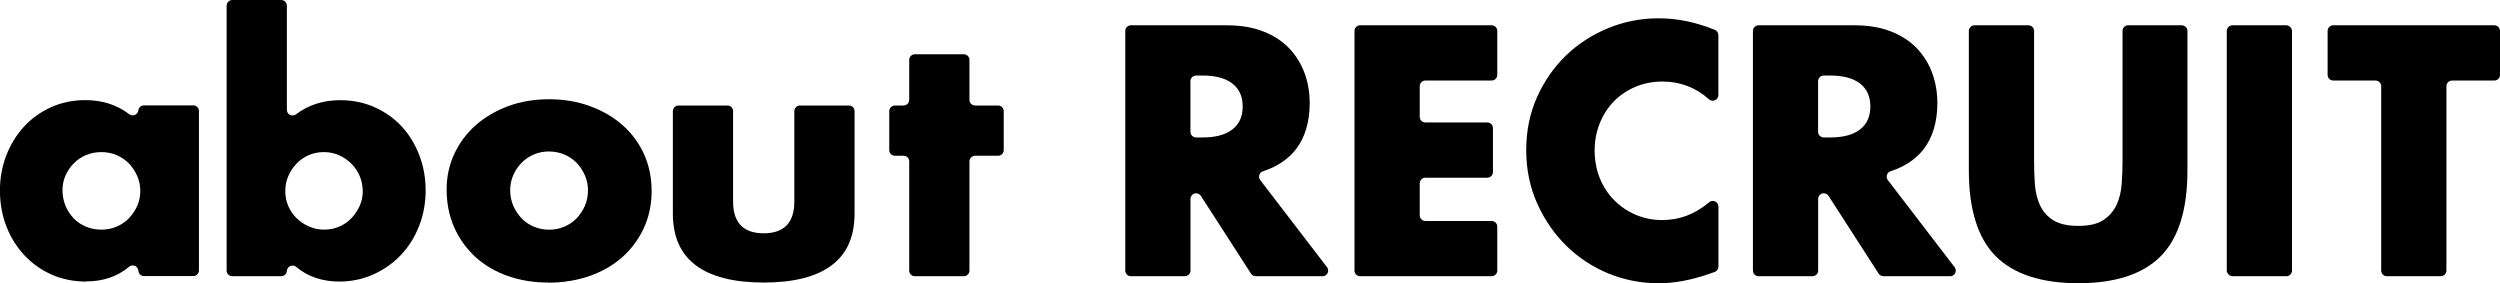<?xml version="1.0" encoding="UTF-8"?><svg id="_レイヤー_2" xmlns="http://www.w3.org/2000/svg" viewBox="0 0 375.6 42.55"><defs><style>.cls-1{fill:#000;stroke-width:0px;}</style></defs><g id="_レイヤー_1-2"><path class="cls-1" d="M12.95,42.3c-1.86,0-3.59-.34-5.15-1.03-1.56-.68-2.94-1.65-4.1-2.88-1.16-1.23-2.08-2.69-2.73-4.35-.65-1.66-.98-3.49-.98-5.45,0-1.82.32-3.58.95-5.22.63-1.64,1.52-3.1,2.65-4.33,1.13-1.23,2.49-2.21,4.05-2.92,1.56-.71,3.31-1.08,5.2-1.08,2.53,0,4.74.71,6.58,2.12.15.11.33.17.52.17.13,0,.26-.03.38-.09.26-.13.43-.37.47-.66.05-.43.42-.75.84-.75h7.41c.47,0,.85.38.85.85v23.95c0,.47-.38.85-.85.85h-7.4c-.45,0-.82-.35-.85-.8-.02-.31-.21-.59-.49-.72-.11-.05-.23-.08-.36-.08-.2,0-.4.07-.55.2-1.73,1.46-3.9,2.2-6.45,2.2ZM15.25,22.85c-.83,0-1.61.15-2.33.45-.71.3-1.33.72-1.85,1.25-.51.53-.93,1.15-1.23,1.82-.3.68-.45,1.43-.45,2.22s.15,1.61.45,2.33c.3.71.71,1.34,1.22,1.88.52.54,1.13.95,1.85,1.25.71.3,1.5.45,2.33.45s1.56-.15,2.27-.45c.71-.3,1.34-.72,1.85-1.25.51-.53.93-1.15,1.25-1.85.31-.7.47-1.46.47-2.25s-.16-1.56-.47-2.28c-.32-.71-.74-1.34-1.25-1.87-.52-.53-1.14-.95-1.85-1.25-.71-.3-1.48-.45-2.27-.45Z"/><path class="cls-1" d="M51,42.3c-2.58,0-4.77-.74-6.5-2.2-.15-.13-.35-.2-.55-.2-.12,0-.24.03-.36.08-.28.13-.47.41-.49.72-.03.45-.4.8-.85.8h-7.35c-.47,0-.85-.38-.85-.85V.85c0-.47.38-.85.85-.85h7.35c.47,0,.85.38.85.85v15.65c0,.33.18.62.47.76.12.06.25.09.38.09.18,0,.37-.06.51-.17,1.87-1.41,4.1-2.13,6.64-2.13,1.89,0,3.65.36,5.23,1.08,1.57.71,2.94,1.69,4.05,2.9,1.11,1.21,2,2.66,2.62,4.3.63,1.64.95,3.42.95,5.27s-.33,3.69-.98,5.35c-.65,1.66-1.56,3.12-2.73,4.35-1.16,1.23-2.55,2.21-4.12,2.92-1.58.71-3.3,1.08-5.13,1.08ZM48.65,22.85c-.8,0-1.55.15-2.25.45-.69.3-1.31.72-1.82,1.25-.51.53-.94,1.16-1.25,1.87-.32.72-.47,1.47-.47,2.28s.15,1.55.45,2.25c.3.7.72,1.31,1.25,1.83.53.52,1.16.94,1.88,1.25.71.32,1.48.47,2.27.47s1.55-.15,2.25-.45c.7-.3,1.3-.71,1.82-1.25.51-.53.93-1.15,1.25-1.85.32-.71.47-1.43.47-2.2s-.15-1.56-.45-2.28c-.3-.71-.72-1.34-1.25-1.87-.53-.53-1.15-.96-1.85-1.27-.7-.32-1.47-.48-2.3-.48Z"/><path class="cls-1" d="M82.35,42.45c-2.19,0-4.24-.34-6.1-1-1.86-.66-3.48-1.62-4.83-2.85-1.34-1.23-2.41-2.72-3.17-4.42-.76-1.71-1.15-3.63-1.15-5.73,0-1.89.39-3.68,1.15-5.32.76-1.64,1.84-3.09,3.2-4.3,1.36-1.21,3-2.18,4.87-2.87,1.87-.7,3.95-1.05,6.18-1.05s4.25.35,6.12,1.03c1.88.68,3.52,1.64,4.9,2.85,1.38,1.21,2.46,2.67,3.23,4.35.76,1.68,1.15,3.55,1.15,5.57s-.4,3.9-1.18,5.58c-.78,1.67-1.87,3.14-3.23,4.35-1.36,1.21-3.02,2.16-4.92,2.83-1.91.66-4,1-6.23,1ZM82.5,22.75c-.8,0-1.56.15-2.28.45-.71.3-1.33.72-1.85,1.25-.52.53-.94,1.15-1.25,1.85s-.47,1.45-.47,2.25c0,.87.16,1.66.47,2.38.32.72.74,1.35,1.25,1.88.52.54,1.13.95,1.85,1.25.71.3,1.48.45,2.28.45s1.56-.15,2.27-.45c.71-.3,1.34-.72,1.85-1.25.51-.53.93-1.16,1.25-1.88.31-.71.47-1.5.47-2.33s-.16-1.56-.47-2.27c-.32-.71-.74-1.35-1.25-1.87-.51-.53-1.14-.95-1.85-1.25-.71-.3-1.48-.45-2.28-.45Z"/><path class="cls-1" d="M114.75,42.45c-4.51,0-7.95-.88-10.23-2.6-2.3-1.75-3.43-4.3-3.43-7.8v-15.35c0-.47.38-.85.85-.85h7.35c.47,0,.85.38.85.85v13.6c0,3.15,1.55,4.75,4.6,4.75s4.6-1.6,4.6-4.75v-13.6c0-.47.38-.85.85-.85h7.35c.47,0,.85.38.85.85v15.35c0,3.5-1.12,6.05-3.43,7.8-2.27,1.72-5.71,2.6-10.23,2.6Z"/><path class="cls-1" d="M137.45,41.5c-.47,0-.85-.38-.85-.85v-16.4c0-.47-.38-.85-.85-.85h-1.3c-.47,0-.85-.38-.85-.85v-5.85c0-.47.38-.85.85-.85h1.3c.47,0,.85-.38.85-.85v-6c0-.47.38-.85.85-.85h7.35c.47,0,.85.38.85.85v6c0,.47.38.85.85.85h3.45c.47,0,.85.38.85.85v5.85c0,.47-.38.85-.85.85h-3.45c-.47,0-.85.38-.85.85v16.4c0,.47-.38.85-.85.85h-7.35Z"/><path class="cls-1" d="M188.66,41.5c-.29,0-.56-.15-.71-.39l-7.53-11.68c-.16-.24-.42-.39-.71-.39-.08,0-.16.01-.24.03-.36.11-.61.44-.61.82v10.76c0,.47-.38.85-.85.85h-8.1c-.47,0-.85-.38-.85-.85V4.65c0-.47.38-.85.85-.85h14.4c2.09,0,3.94.31,5.5.93,1.56.61,2.86,1.46,3.88,2.53,1.01,1.06,1.78,2.31,2.3,3.7.51,1.39.78,2.91.78,4.5,0,2.85-.7,5.2-2.07,6.97-1.17,1.5-2.83,2.61-4.95,3.3-.26.08-.47.29-.55.56s-.03.55.14.77l10.03,13.08c.2.26.23.6.09.89-.14.29-.44.47-.76.47h-10.01ZM179.7,11.35c-.47,0-.85.38-.85.85v7.6c0,.47.38.85.85.85h1c1.92,0,3.42-.4,4.45-1.2,1.04-.81,1.55-1.94,1.55-3.45s-.51-2.64-1.55-3.45c-1.03-.8-2.53-1.2-4.45-1.2h-1Z"/><path class="cls-1" d="M204.35,41.5c-.47,0-.85-.38-.85-.85V4.65c0-.47.38-.85.85-.85h19.75c.47,0,.85.38.85.85v6.6c0,.47-.38.85-.85.85h-9.95c-.47,0-.85.38-.85.85v4.6c0,.47.38.85.85.85h9.3c.47,0,.85.38.85.85v6.6c0,.47-.38.85-.85.85h-9.3c-.47,0-.85.38-.85.85v4.8c0,.47.38.85.85.85h9.95c.47,0,.85.38.85.85v6.6c0,.47-.38.85-.85.85h-19.75Z"/><path class="cls-1" d="M249.1,42.55c-2.59,0-5.1-.5-7.47-1.47-2.38-.98-4.49-2.38-6.3-4.15-1.81-1.77-3.28-3.91-4.38-6.35-1.1-2.44-1.65-5.14-1.65-8.03s.55-5.57,1.63-7.97c1.08-2.4,2.54-4.51,4.35-6.25,1.81-1.74,3.93-3.12,6.33-4.1,2.39-.98,4.93-1.48,7.55-1.48,1.49,0,2.98.16,4.43.47,1.28.28,2.64.7,4.04,1.26.32.13.54.44.54.79v9.01c0,.34-.2.64-.5.78-.11.05-.23.07-.35.07-.21,0-.41-.07-.57-.22-1.98-1.77-4.33-2.66-6.98-2.66-1.46,0-2.83.27-4.08.8-1.25.53-2.33,1.27-3.22,2.18-.9.92-1.61,2.02-2.12,3.28-.51,1.26-.77,2.64-.77,4.1s.26,2.89.77,4.15c.51,1.26,1.24,2.37,2.15,3.3.91.93,2,1.67,3.23,2.2,1.23.53,2.57.8,4,.8,2.6,0,4.91-.87,7.05-2.67.16-.13.35-.2.55-.2.12,0,.24.03.36.08.3.14.49.44.49.77v9.02c0,.36-.23.68-.57.8l-.43.15c-1.49.53-2.91.93-4.2,1.17-1.3.25-2.59.38-3.85.38Z"/><path class="cls-1" d="M282.96,41.5c-.29,0-.56-.15-.71-.39l-7.53-11.68c-.16-.24-.42-.39-.71-.39-.08,0-.16.01-.24.03-.36.11-.61.44-.61.82v10.76c0,.47-.38.85-.85.85h-8.1c-.47,0-.85-.38-.85-.85V4.65c0-.47.38-.85.85-.85h14.4c2.09,0,3.94.31,5.5.93,1.56.61,2.86,1.46,3.88,2.53,1.01,1.06,1.79,2.31,2.3,3.7.51,1.39.78,2.91.78,4.5,0,2.85-.7,5.2-2.08,6.97-1.17,1.5-2.83,2.61-4.95,3.3-.26.08-.47.29-.55.56s-.03.55.14.77l10.03,13.08c.2.26.23.6.09.89-.14.29-.44.47-.76.47h-10.01ZM274,11.35c-.47,0-.85.38-.85.85v7.6c0,.47.38.85.85.85h1c1.92,0,3.42-.4,4.45-1.2,1.04-.81,1.55-1.94,1.55-3.45s-.51-2.64-1.55-3.45c-1.03-.8-2.53-1.2-4.45-1.2h-1Z"/><path class="cls-1" d="M312.25,42.55c-5.54,0-9.71-1.36-12.4-4.05s-4.05-7.01-4.05-12.85V4.65c0-.47.38-.85.85-.85h8.1c.47,0,.85.38.85.85v19.65c0,1.1.04,2.24.12,3.37.08,1.15.34,2.2.75,3.12.41.93,1.08,1.69,1.97,2.27.9.58,2.17.88,3.8.88s2.88-.29,3.77-.88c.88-.58,1.54-1.35,1.98-2.28.43-.93.69-1.98.77-3.13.08-1.14.13-2.28.13-3.37V4.65c0-.47.38-.85.85-.85h8.05c.47,0,.85.38.85.85v21c0,5.84-1.35,10.16-4.02,12.85-2.67,2.69-6.83,4.05-12.38,4.05Z"/><rect class="cls-1" x="334.55" y="3.8" width="9.8" height="37.7" rx=".85" ry=".85"/><path class="cls-1" d="M358.6,41.5c-.47,0-.85-.38-.85-.85V12.95c0-.47-.38-.85-.85-.85h-6.35c-.47,0-.85-.38-.85-.85v-6.6c0-.47.38-.85.85-.85h24.2c.47,0,.85.38.85.85v6.6c0,.47-.38.85-.85.85h-6.35c-.47,0-.85.38-.85.85v27.7c0,.47-.38.85-.85.85h-8.1Z"/></g></svg>